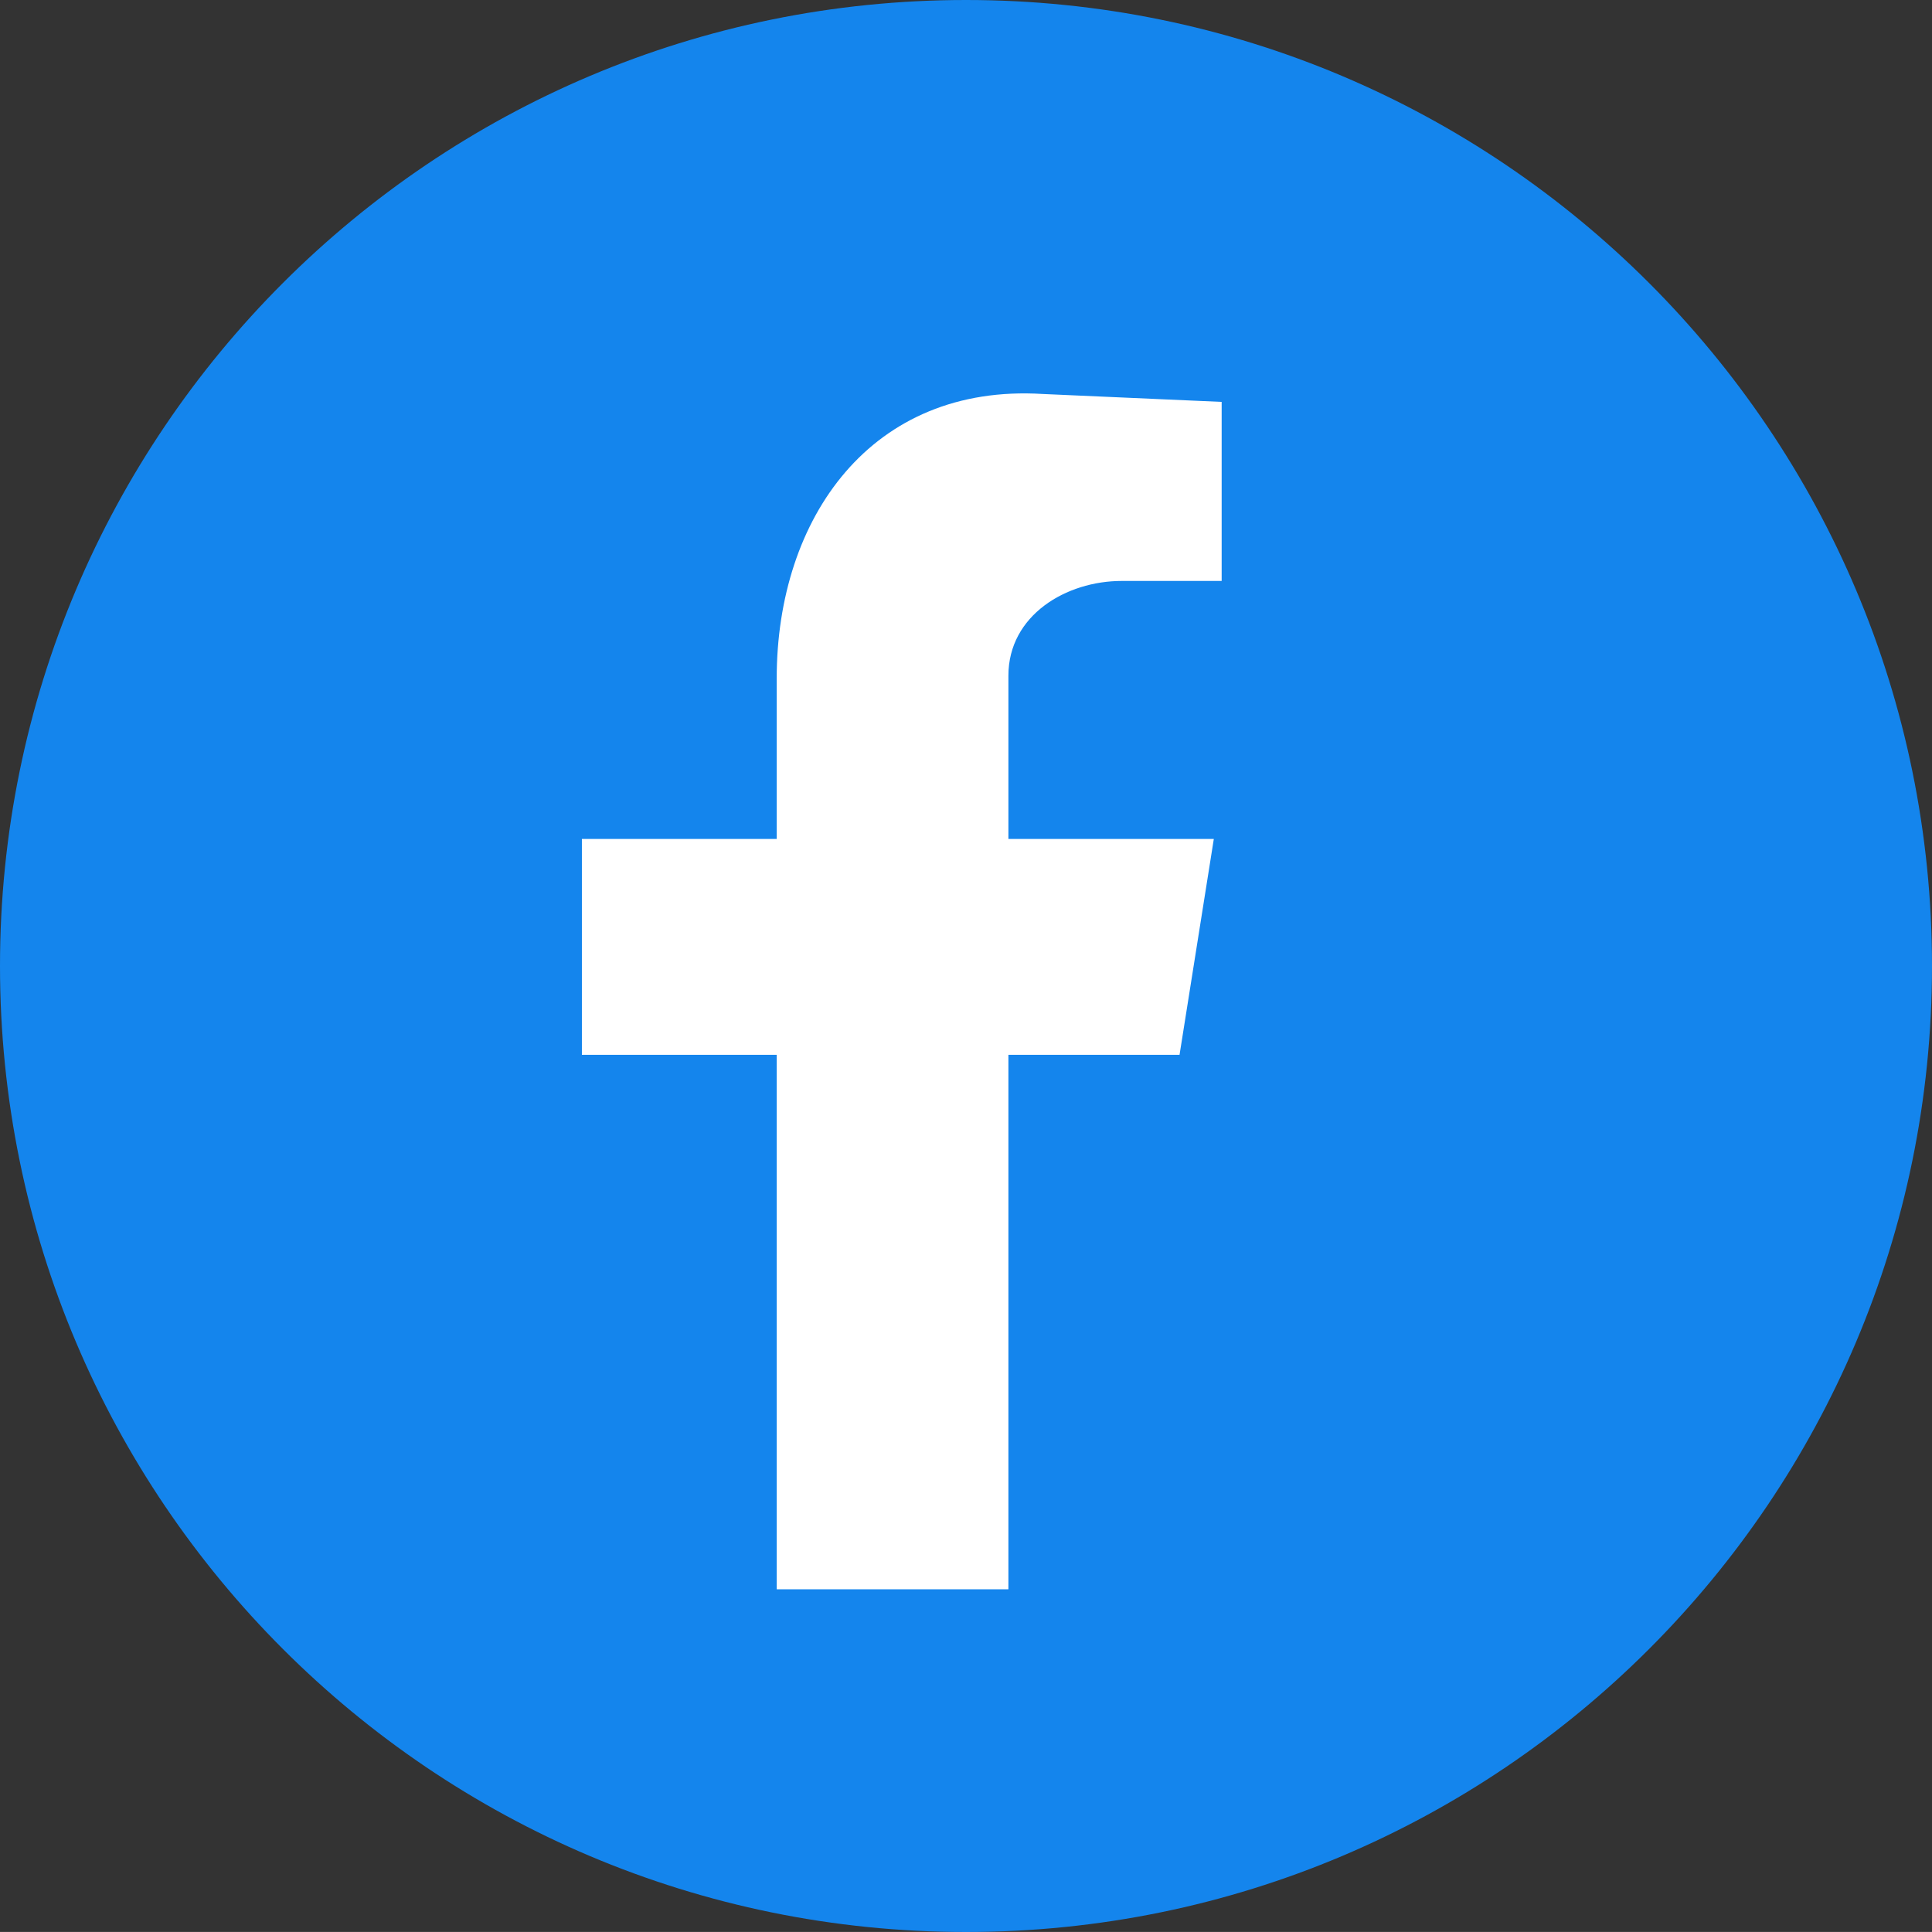<?xml version="1.0" encoding="UTF-8"?>
<svg id="Layer_2" data-name="Layer 2" xmlns="http://www.w3.org/2000/svg" viewBox="0 0 266.08 266.07">
  <rect x="0" y="0" width="266.08" height="266.07" fill="#333333" stroke="none"/>
  <defs>
    <style>
      .cls-1 {
        fill: #fff;
      }

      .cls-1, .cls-2 {
        fill-rule: evenodd;
      }

      .cls-2 {
        fill: #1485ed;
      }
    </style>
  </defs>
  <g id="Layer_1-2" data-name="Layer 1">
    <path class="cls-2" d="M266.08,133.04c0,73.47-59.57,133.04-133.04,133.04S0,206.51,0,133.04,59.57,0,133.04,0s133.04,59.57,133.04,133.04"/>
    <path class="cls-1" d="M106.97,218.88h31.91v-73.61h23.57l4.72-29.73h-28.29v-22.48c0-8.34,7.98-13.05,15.6-13.05h13.77v-24.66l-24.65-1.09c-23.57-1.45-36.63,17.04-36.63,39.16v22.12h-26.83v29.73h26.83v73.61"/>
  </g>
</svg>